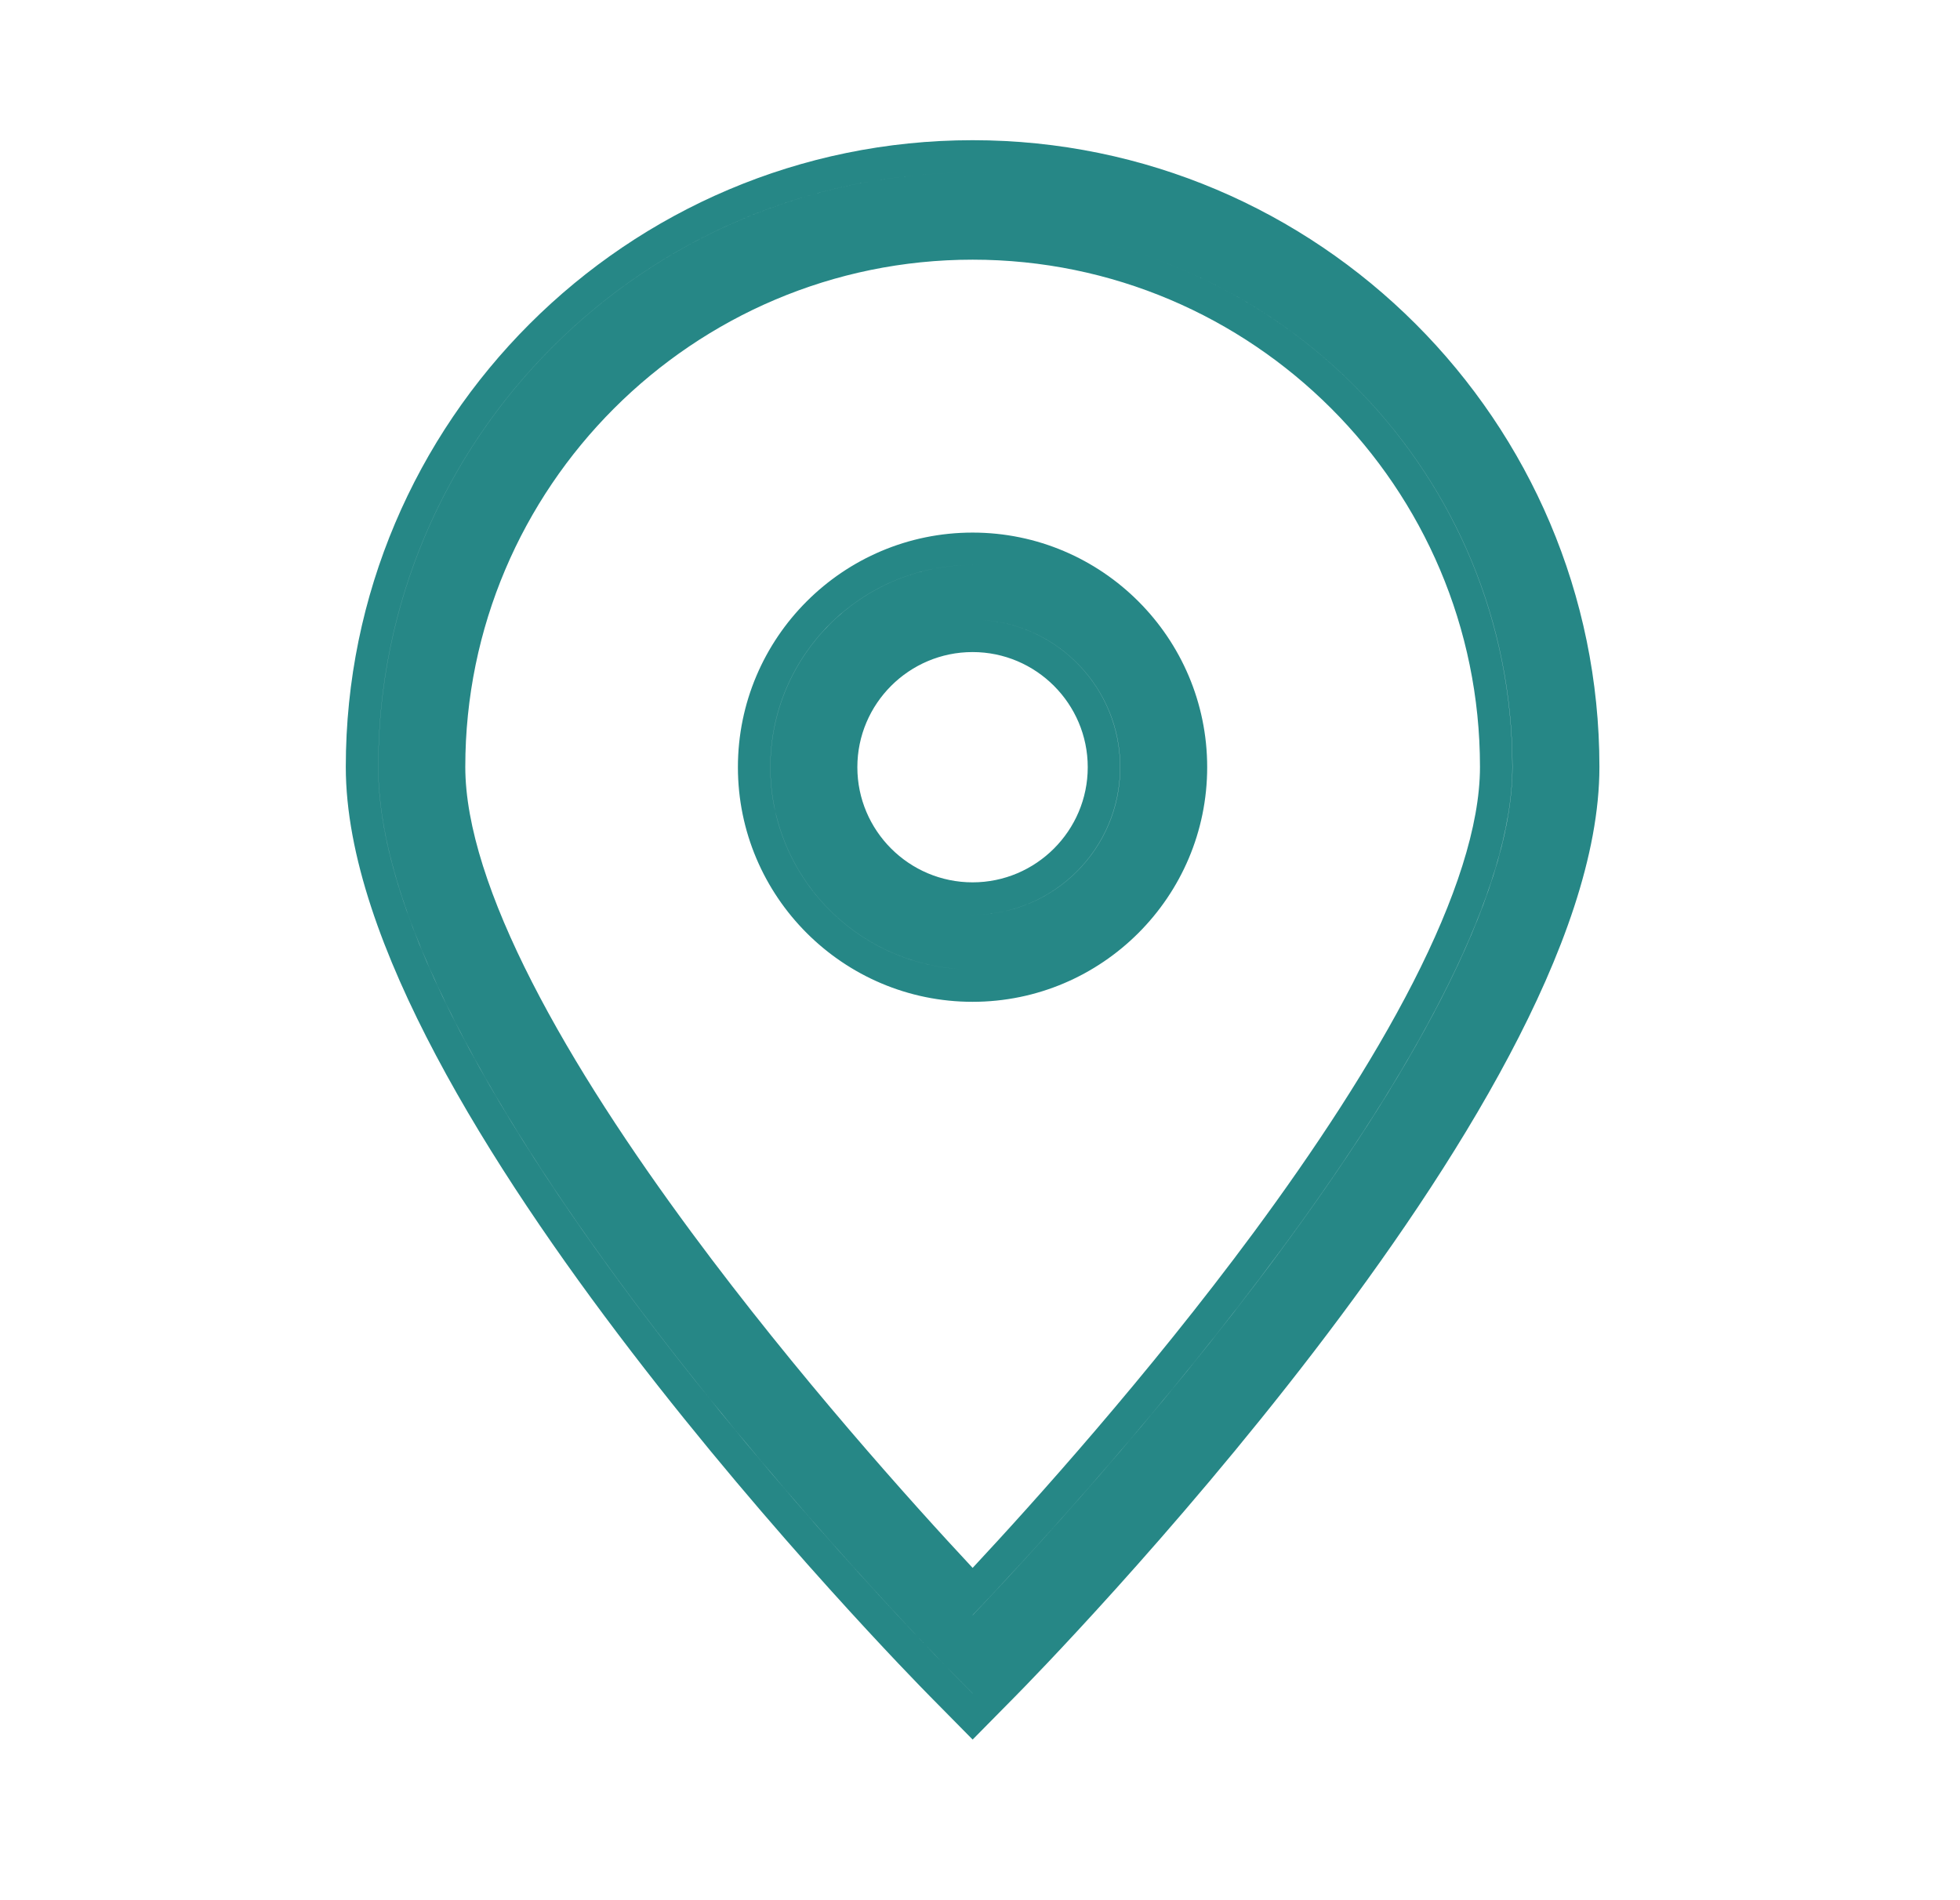 <svg width="33" height="32" viewBox="0 0 33 32" fill="none" xmlns="http://www.w3.org/2000/svg">
<path fill-rule="evenodd" clip-rule="evenodd" d="M15.66 28.569L16.376 29.295L17.092 28.569C17.296 28.363 19.734 25.876 22.125 22.757C23.32 21.198 24.513 19.469 25.409 17.778C26.298 16.102 26.929 14.401 26.929 12.915C26.929 7.095 22.195 2.361 16.376 2.361C10.556 2.361 5.822 7.095 5.822 12.915C5.822 14.401 6.454 16.102 7.343 17.778C8.239 19.469 9.432 21.198 10.627 22.757C13.018 25.876 15.456 28.363 15.66 28.569ZM6.368 12.915C6.368 18.16 15.127 27.245 15.993 28.129L16.048 28.186L16.376 28.518L16.376 28.517L16.049 28.186C15.654 27.785 6.369 18.315 6.369 12.915C6.369 7.397 10.859 2.907 16.377 2.907C16.514 2.907 16.651 2.91 16.787 2.915C16.65 2.91 16.514 2.907 16.376 2.907C10.858 2.907 6.368 7.397 6.368 12.915ZM7.834 12.915C7.834 8.205 11.666 4.373 16.376 4.373C21.085 4.373 24.918 8.205 24.918 12.915C24.918 13.905 24.502 15.155 23.792 16.544C23.088 17.92 22.127 19.375 21.105 20.759C19.329 23.161 17.394 25.312 16.376 26.404C15.357 25.312 13.423 23.161 11.647 20.759C10.624 19.375 9.663 17.92 8.96 16.544C8.25 15.155 7.834 13.905 7.834 12.915ZM25.463 12.915C25.463 17.119 18.936 24.462 16.751 26.802C16.606 26.957 16.48 27.09 16.376 27.199C16.377 27.199 16.377 27.199 16.377 27.2C18.041 25.451 25.465 17.399 25.465 12.915C25.465 8.029 21.588 4.031 16.749 3.835C21.588 4.031 25.463 8.029 25.463 12.915ZM12.424 12.92C12.424 15.099 14.196 16.871 16.375 16.871C18.553 16.871 20.325 15.099 20.325 12.92C20.325 10.741 18.553 8.969 16.375 8.969C14.196 8.969 12.424 10.741 12.424 12.92ZM14.435 12.92C14.435 11.851 15.306 10.981 16.375 10.981C17.443 10.981 18.314 11.851 18.314 12.92C18.314 13.989 17.443 14.859 16.375 14.859C15.306 14.859 14.435 13.989 14.435 12.92ZM16.184 16.32C14.395 16.221 12.97 14.733 12.97 12.92C12.97 11.042 14.497 9.515 16.375 9.515C16.439 9.515 16.503 9.517 16.566 9.52C16.503 9.517 16.44 9.515 16.376 9.515C14.498 9.515 12.971 11.043 12.971 12.92C12.971 14.733 14.395 16.22 16.184 16.32ZM16.515 10.439C17.82 10.512 18.859 11.597 18.859 12.92C18.859 14.29 17.744 15.405 16.375 15.405C16.332 15.405 16.291 15.404 16.249 15.402C16.291 15.404 16.333 15.405 16.376 15.405C17.746 15.405 18.861 14.29 18.861 12.92C18.861 11.597 17.82 10.511 16.515 10.439Z" fill="#268786"/>
</svg>
